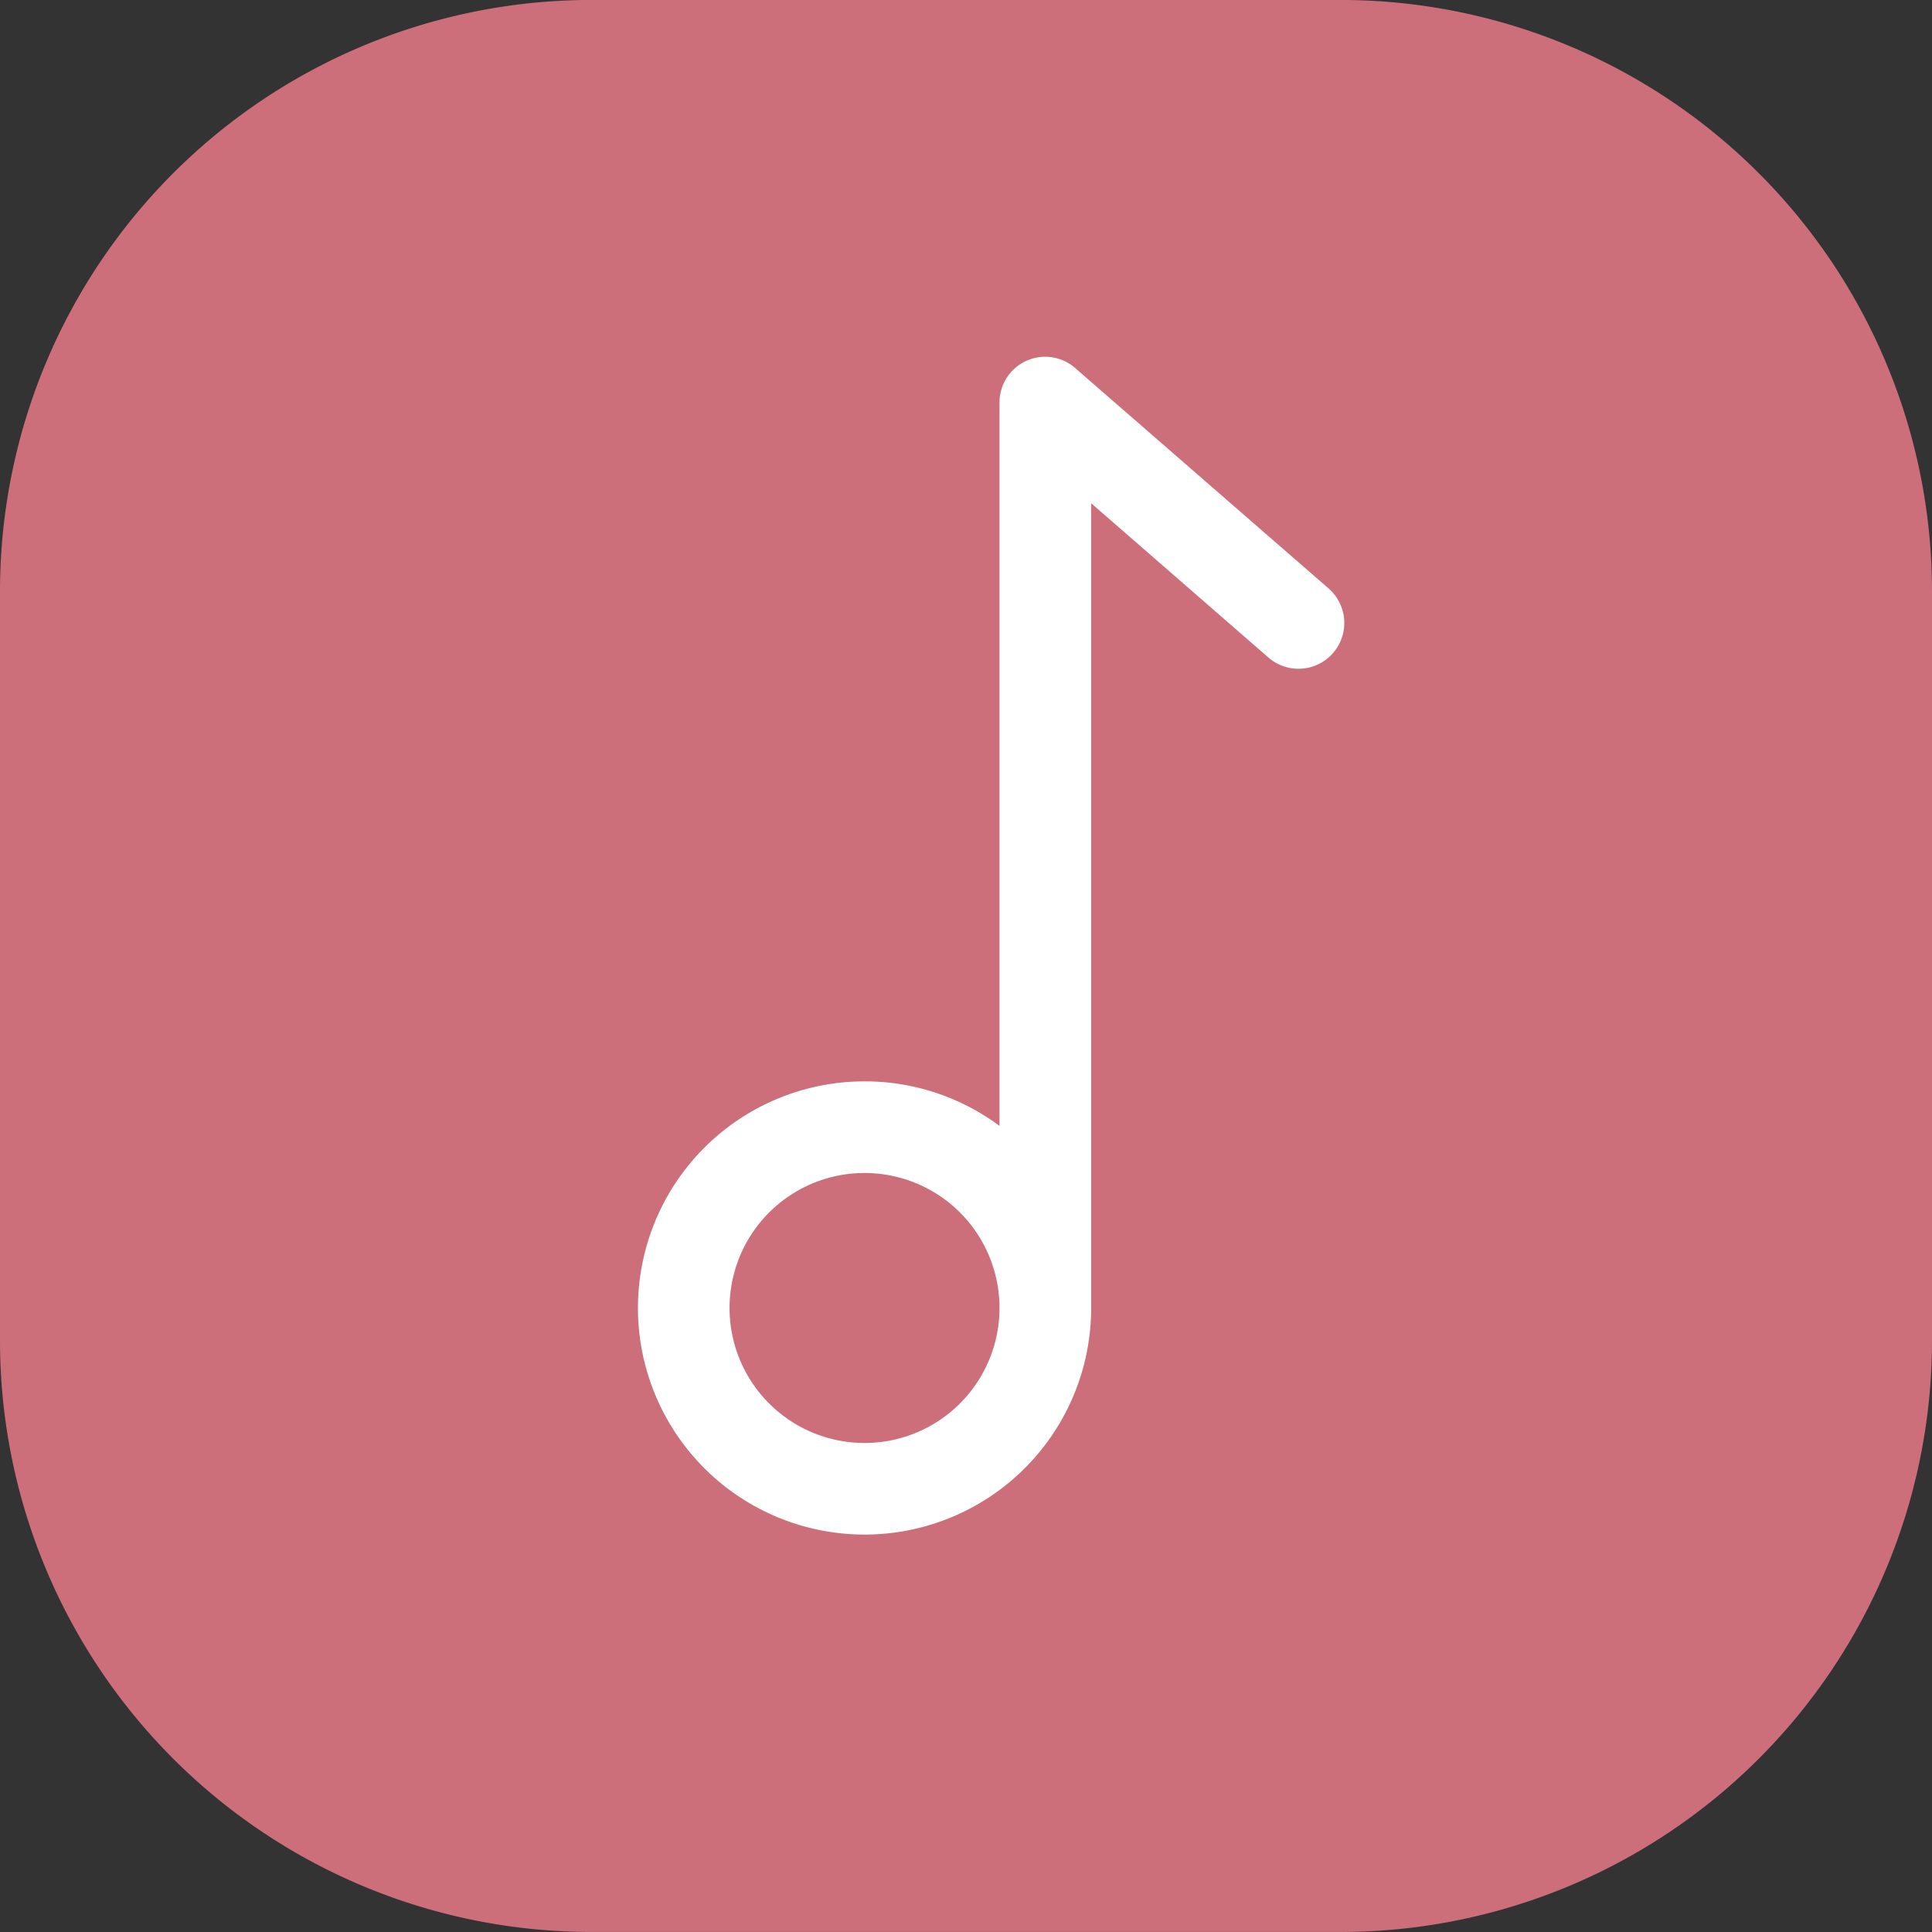 <svg xmlns="http://www.w3.org/2000/svg" xmlns:xlink="http://www.w3.org/1999/xlink" width="55" height="55" viewBox="0 0 55 55">
  <rect x="0" y="0" width="55" height="55" fill="#333333" stroke="none"/>
  <defs>
    <clipPath id="clip-path">
      <rect id="Rectangle_807" data-name="Rectangle 807" width="20.461" height="27.03" fill="none"/>
    </clipPath>
    <clipPath id="clip-path-2">
      <rect id="Rectangle_813" data-name="Rectangle 813" width="33.48" height="18.373" fill="none"/>
    </clipPath>
  </defs>
  <g id="Groupe_10104" data-name="Groupe 10104" transform="translate(-1020.439 -2392.047)">
    <path id="Tracé_2665" data-name="Tracé 2665" d="M0,16.837A16.836,16.836,0,0,1,16.837,0H38.163A16.836,16.836,0,0,1,55,16.837V38.164A16.837,16.837,0,0,1,38.163,55H16.837A16.837,16.837,0,0,1,0,38.164Z" transform="translate(1020.439 2392.046)" fill="#cd6e7b"/>
    <g id="Groupe_10124" data-name="Groupe 10124" transform="translate(1038.796 2402.406)">
      <path id="Tracé_9976" data-name="Tracé 9976" d="M2.414,7.962A6.226,6.226,0,0,1,6.457,9.444v-21a1.1,1.1,0,0,1,1.85-.814l7.186,6.25a1.1,1.1,0,0,1-1.45,1.665L8.666-9.135V14.213A6.251,6.251,0,1,1,2.414,7.962Zm2.86,3.393a4.043,4.043,0,1,0,0,5.717A4.047,4.047,0,0,0,5.275,11.355Z" transform="translate(3.84 12.663)" fill="#fff" stroke="#fff" stroke-width="0.4"/>
    </g>
  </g>
</svg>
